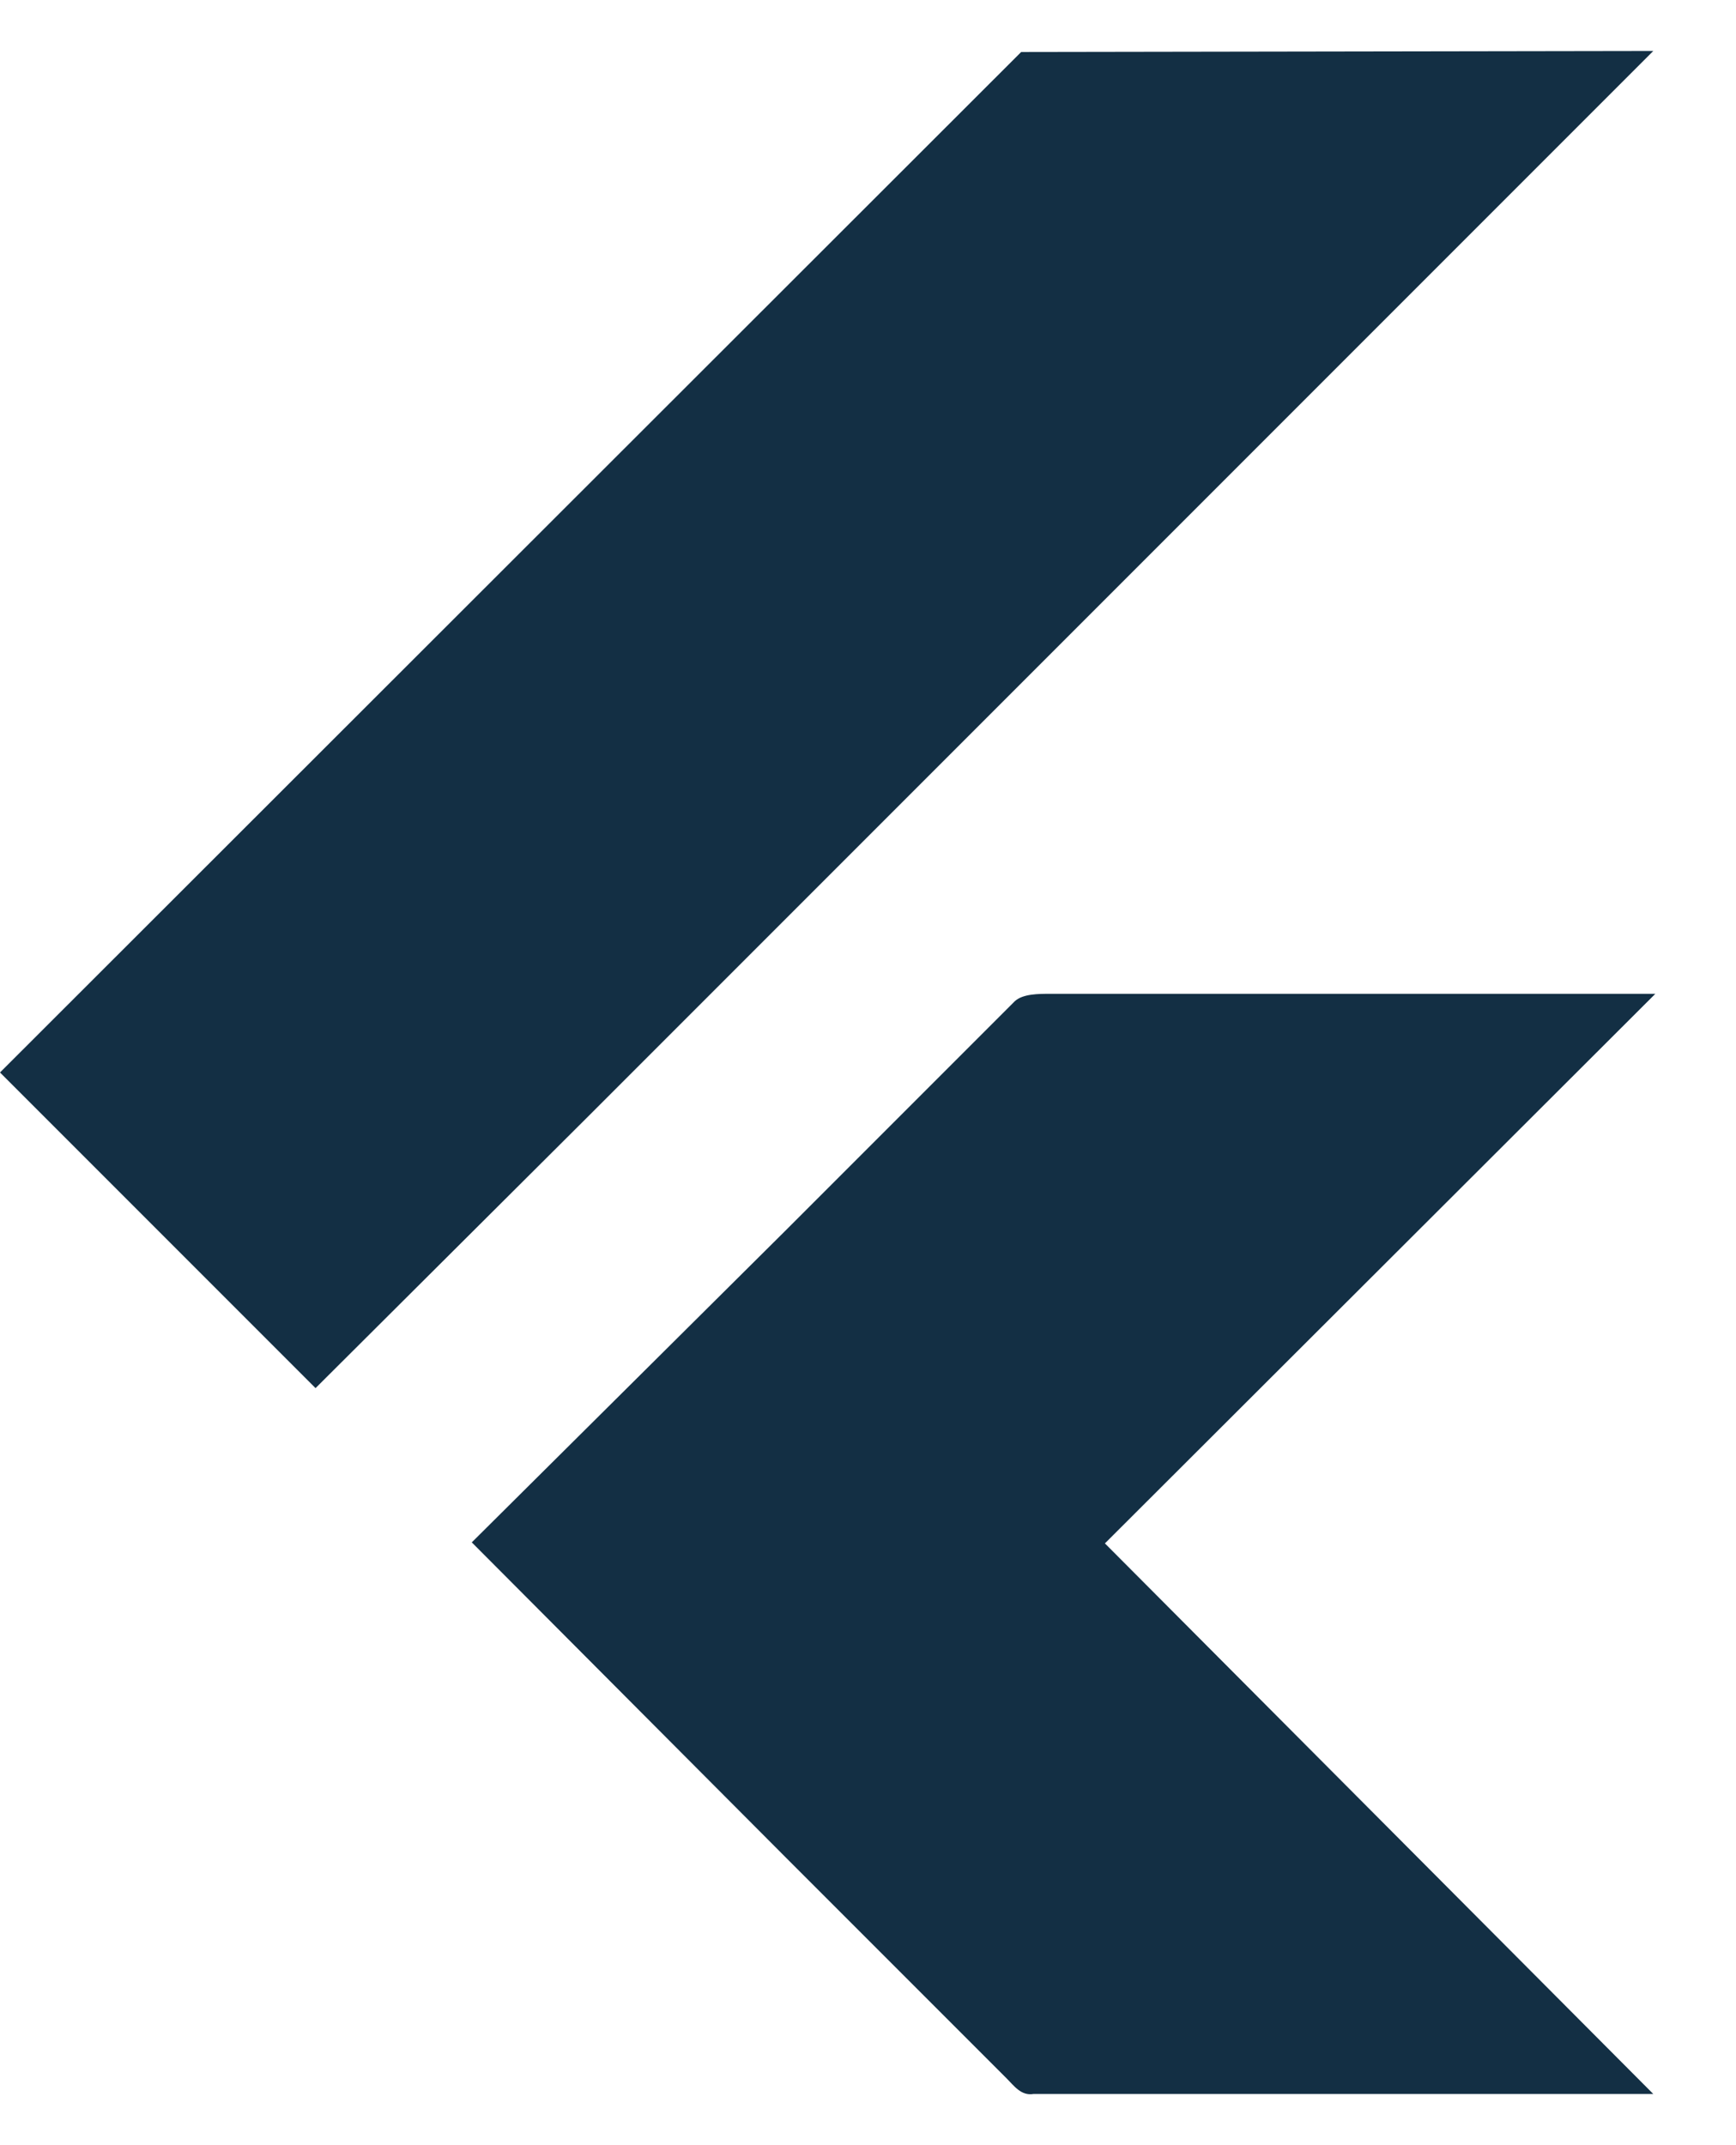 <svg width="17" height="21" viewBox="0 0 17 21" fill="none" xmlns="http://www.w3.org/2000/svg">
<path d="M10 0.509L0 10.499L3.09 13.589L5.8 10.889L16.19 0.499L10 0.509ZM10.82 15.109L16.21 9.729H10.28C10.17 9.729 10.02 9.729 9.94 9.799L7.71 12.029L4.62 15.099L7.71 18.199L9.86 20.349C9.93 20.419 10 20.519 10.12 20.499H16.19L10.82 15.109Z" fill="#132F44"/>
</svg>
